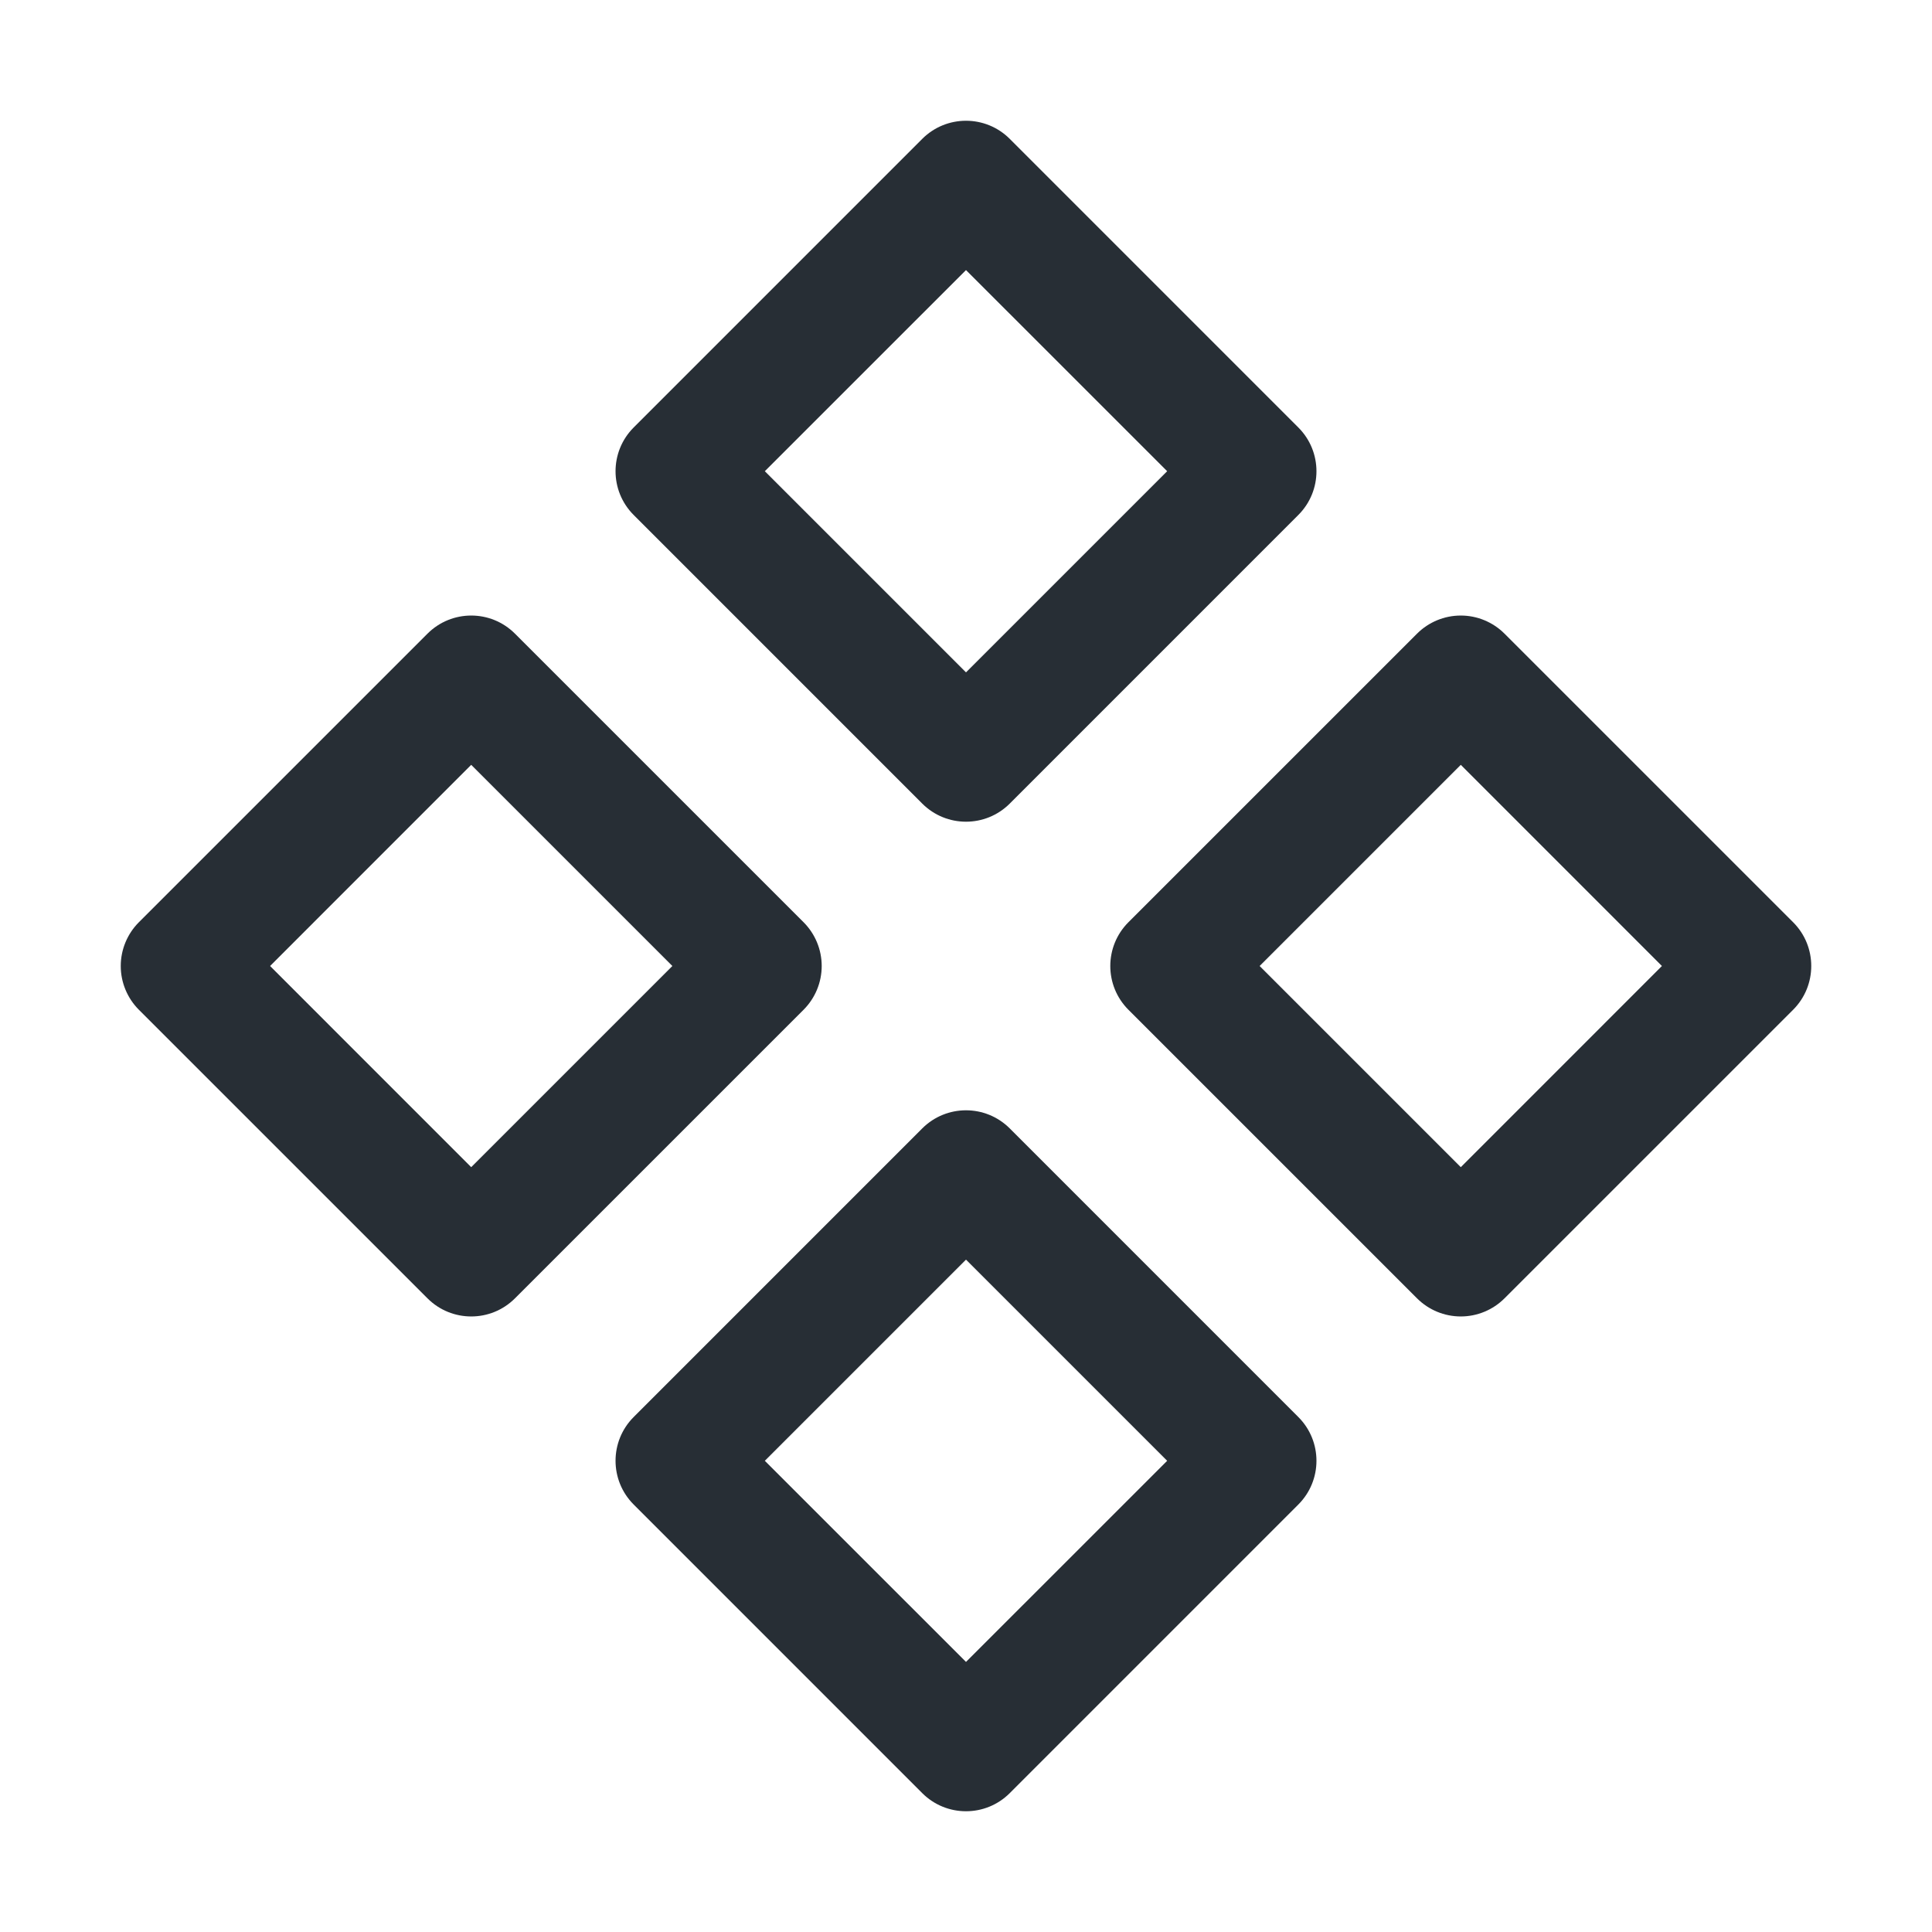 <svg width="48" height="48" viewBox="0 0 48 48" fill="none" xmlns="http://www.w3.org/2000/svg">
<path fill-rule="evenodd" clip-rule="evenodd" d="M22.913 3.45C23.514 2.85 24.486 2.85 25.087 3.45L32.257 10.621C32.857 11.221 32.857 12.194 32.257 12.794L25.087 19.965C24.486 20.565 23.514 20.565 22.913 19.965L15.743 12.794C15.143 12.194 15.143 11.221 15.743 10.621L22.913 3.45ZM19.002 11.707L24 16.705L28.998 11.707L24 6.71L19.002 11.707Z" fill="#272E35"/>
<path fill-rule="evenodd" clip-rule="evenodd" d="M22.913 28.035C23.514 27.435 24.486 27.435 25.087 28.035L32.257 35.206C32.857 35.806 32.857 36.779 32.257 37.379L25.087 44.55C24.486 45.15 23.514 45.15 22.913 44.55L15.743 37.379C15.143 36.779 15.143 35.806 15.743 35.206L22.913 28.035ZM19.002 36.293L24 41.29L28.998 36.293L24 31.295L19.002 36.293Z" fill="#272E35"/>
<path fill-rule="evenodd" clip-rule="evenodd" d="M36.293 15.293C36.7 15.293 37.091 15.455 37.379 15.743L44.55 22.913C45.15 23.514 45.15 24.486 44.55 25.087L37.379 32.257C37.091 32.545 36.7 32.707 36.293 32.707C35.885 32.707 35.494 32.545 35.206 32.257L28.035 25.087C27.435 24.486 27.435 23.514 28.035 22.913L35.206 15.743C35.494 15.455 35.885 15.293 36.293 15.293ZM31.295 24L36.293 28.998L41.29 24L36.293 19.002L31.295 24Z" fill="#272E35"/>
<path fill-rule="evenodd" clip-rule="evenodd" d="M10.621 15.743C11.221 15.143 12.194 15.143 12.794 15.743L19.965 22.913C20.253 23.202 20.415 23.593 20.415 24C20.415 24.407 20.253 24.798 19.965 25.087L12.794 32.257C12.194 32.857 11.221 32.857 10.621 32.257L3.45 25.087C3.162 24.798 3 24.407 3 24C3 23.593 3.162 23.202 3.45 22.913L10.621 15.743ZM6.71 24L11.707 28.998L16.705 24L11.707 19.002L6.71 24Z" fill="#272E35"/>
</svg>
